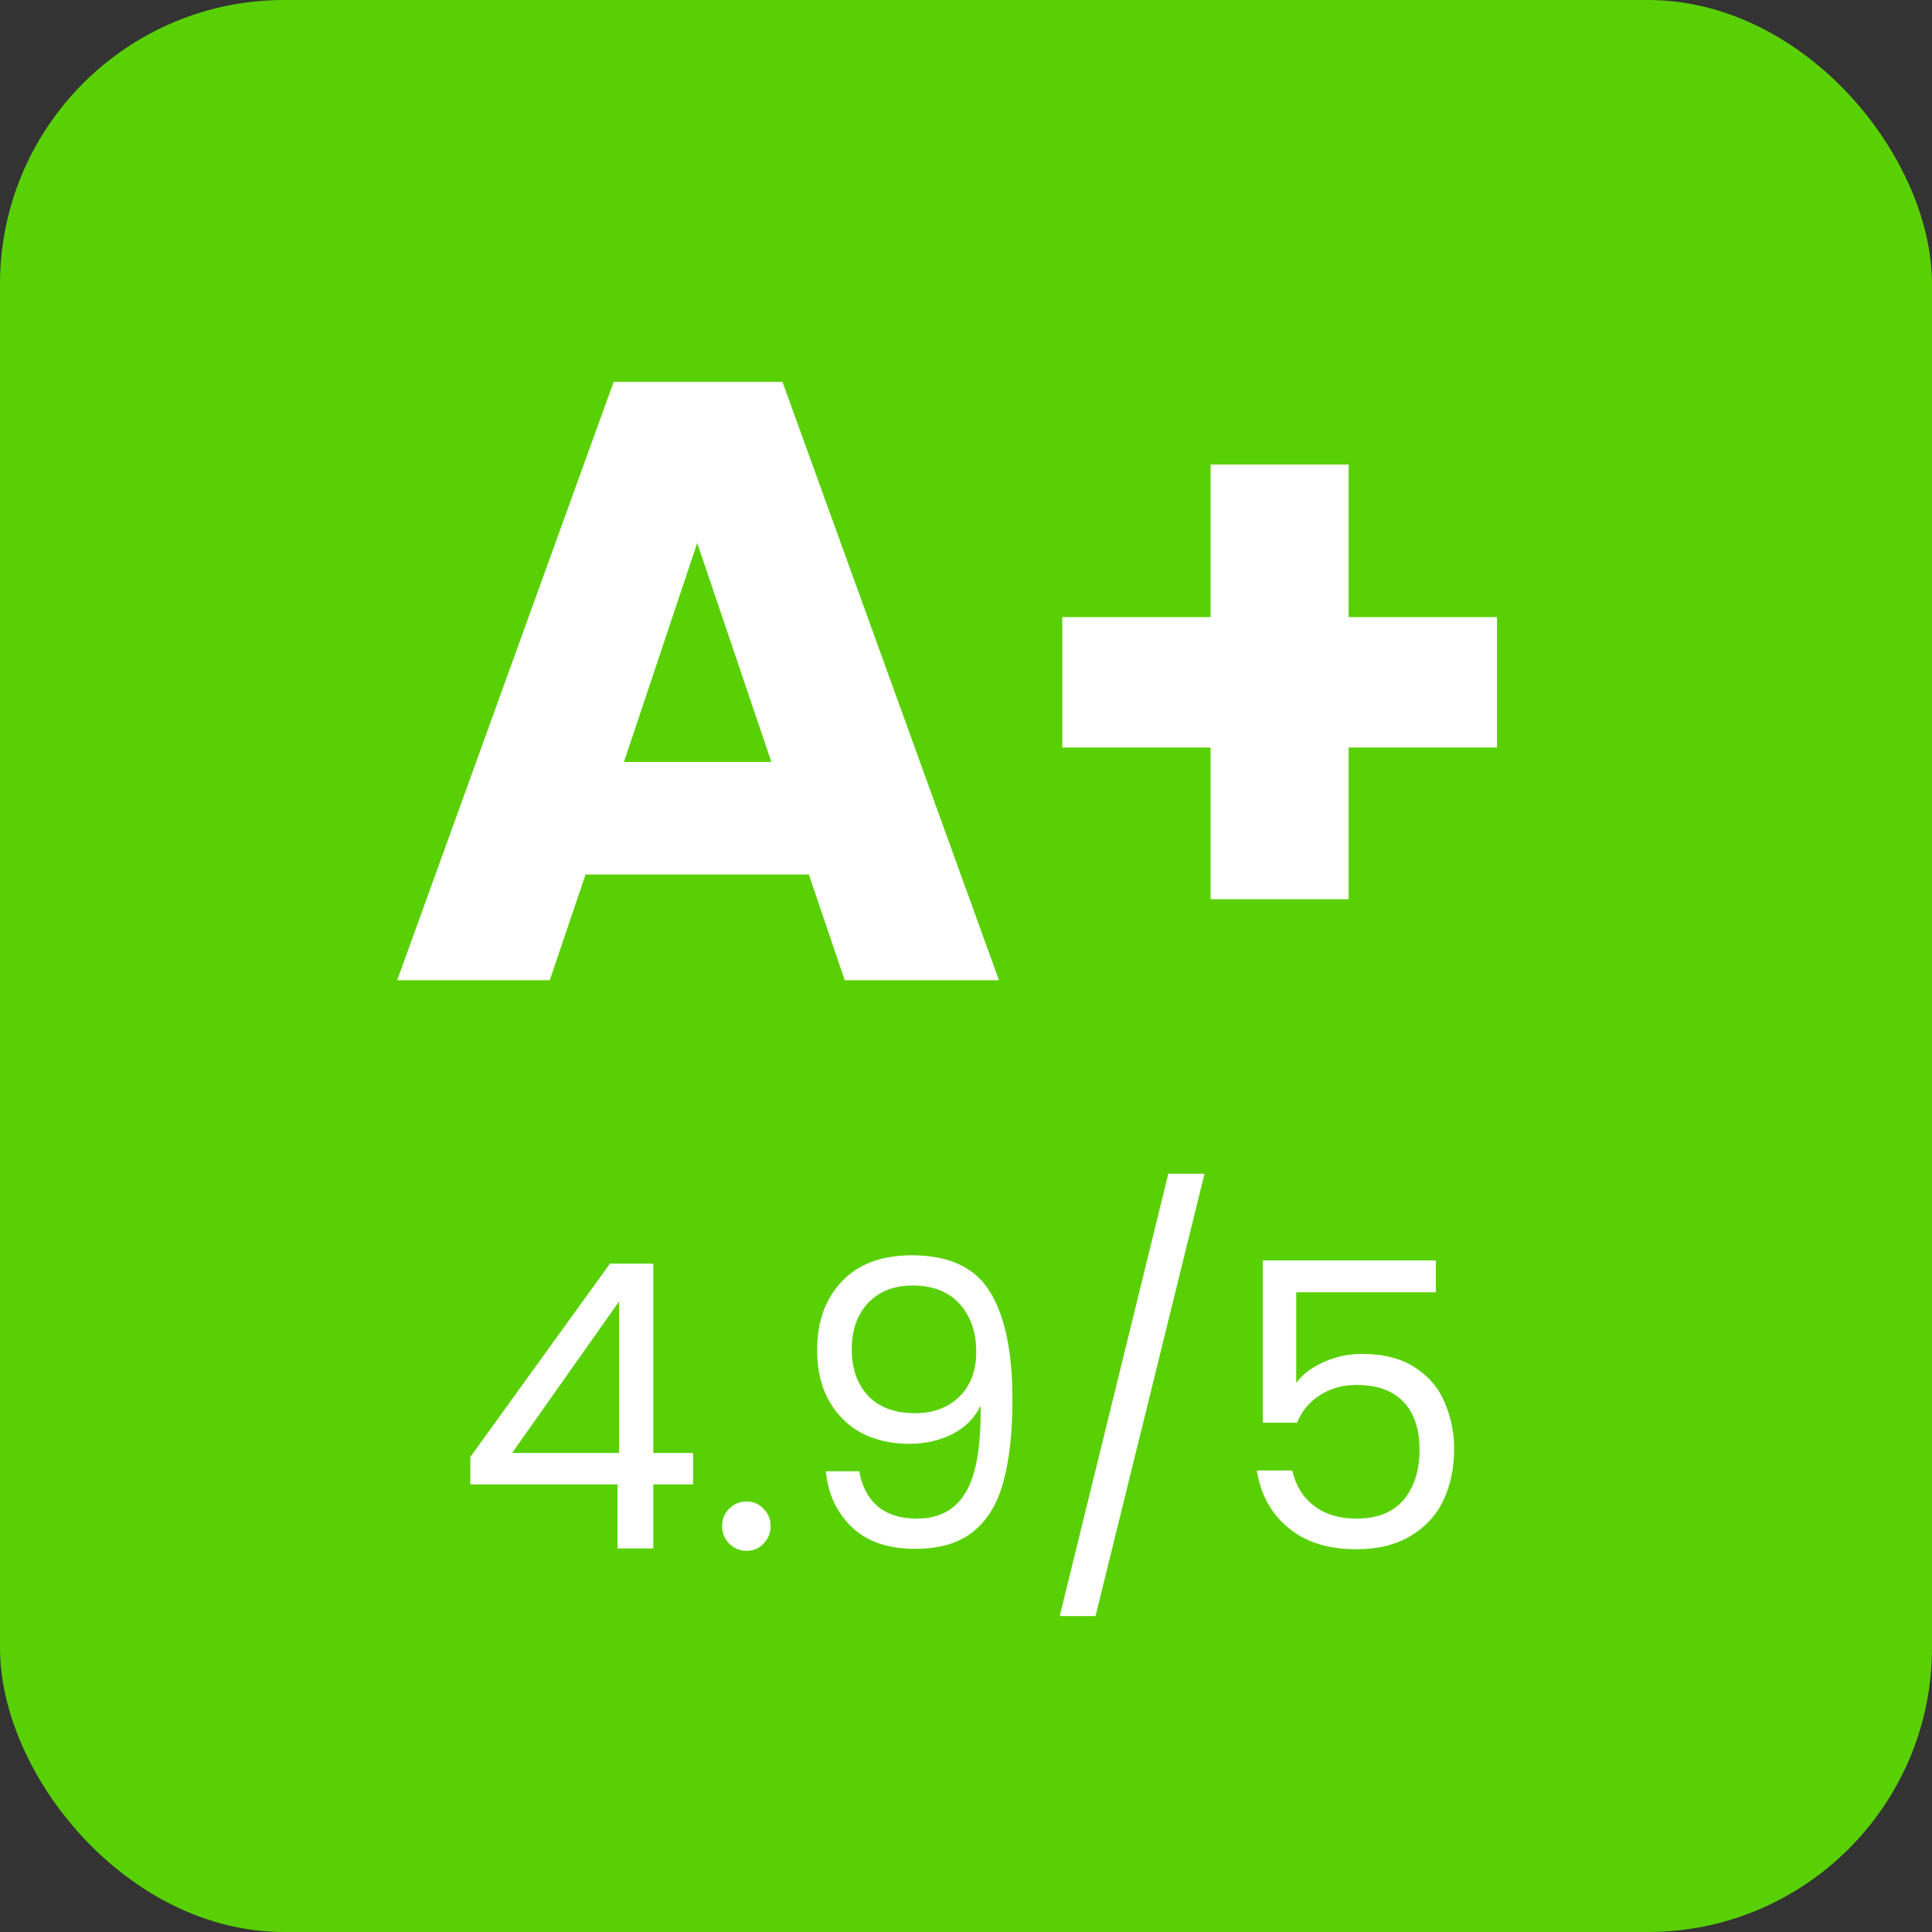 <?xml version="1.0" encoding="utf-8"?>
<svg xmlns="http://www.w3.org/2000/svg" width="68" height="68" viewBox="0 0 68 68" fill="none">
<rect x="0" y="0" width="68" height="68" fill="#333333" stroke="none"/>
<rect width="68" height="68" rx="10" fill="#59D004"/>
<path d="M28.47 30.78H20.61L19.35 34.5H13.98L21.6 13.44H27.54L35.16 34.5H29.73L28.47 30.78ZM27.15 26.82L24.54 19.11L21.96 26.82H27.15ZM52.689 26.31H47.469V31.65H42.609V26.31H37.389V21.72H42.609V16.35H47.469V21.72H52.689V26.31Z" fill="white"/>
<path d="M16.554 52.246V51.28L21.468 44.476H22.994V51.14H24.394V52.246H22.994V54.5H21.734V52.246H16.554ZM21.79 45.806L18.024 51.14H21.79V45.806ZM26.283 54.584C26.04 54.584 25.835 54.5 25.667 54.332C25.499 54.164 25.415 53.959 25.415 53.716C25.415 53.473 25.499 53.268 25.667 53.1C25.835 52.932 26.04 52.848 26.283 52.848C26.516 52.848 26.712 52.932 26.871 53.1C27.039 53.268 27.123 53.473 27.123 53.716C27.123 53.959 27.039 54.164 26.871 54.332C26.712 54.5 26.516 54.584 26.283 54.584ZM30.244 51.784C30.338 52.316 30.552 52.727 30.888 53.016C31.234 53.305 31.696 53.45 32.274 53.45C33.049 53.45 33.618 53.147 33.982 52.54C34.356 51.933 34.533 50.911 34.514 49.474C34.318 49.894 33.992 50.225 33.534 50.468C33.077 50.701 32.568 50.818 32.008 50.818C31.383 50.818 30.823 50.692 30.328 50.44C29.843 50.179 29.46 49.801 29.18 49.306C28.9 48.811 28.76 48.214 28.76 47.514C28.76 46.515 29.05 45.713 29.628 45.106C30.207 44.49 31.028 44.182 32.092 44.182C33.399 44.182 34.314 44.607 34.836 45.456C35.368 46.305 35.634 47.57 35.634 49.25C35.634 50.426 35.527 51.397 35.312 52.162C35.107 52.927 34.752 53.511 34.248 53.912C33.754 54.313 33.072 54.514 32.204 54.514C31.252 54.514 30.51 54.257 29.978 53.744C29.446 53.231 29.143 52.577 29.068 51.784H30.244ZM32.218 49.74C32.844 49.74 33.357 49.549 33.758 49.166C34.16 48.774 34.36 48.247 34.36 47.584C34.36 46.884 34.164 46.319 33.772 45.89C33.38 45.461 32.83 45.246 32.12 45.246C31.467 45.246 30.944 45.451 30.552 45.862C30.17 46.273 29.978 46.814 29.978 47.486C29.978 48.167 30.17 48.713 30.552 49.124C30.935 49.535 31.49 49.74 32.218 49.74ZM42.395 41.312L38.559 56.88H37.299L41.121 41.312H42.395ZM50.537 45.484H45.623V48.676C45.837 48.377 46.155 48.135 46.575 47.948C46.995 47.752 47.447 47.654 47.933 47.654C48.708 47.654 49.337 47.817 49.823 48.144C50.308 48.461 50.654 48.877 50.859 49.39C51.074 49.894 51.181 50.431 51.181 51C51.181 51.672 51.055 52.274 50.803 52.806C50.551 53.338 50.163 53.758 49.641 54.066C49.127 54.374 48.488 54.528 47.723 54.528C46.743 54.528 45.95 54.276 45.343 53.772C44.736 53.268 44.367 52.596 44.237 51.756H45.483C45.604 52.288 45.861 52.703 46.253 53.002C46.645 53.301 47.139 53.45 47.737 53.45C48.474 53.45 49.029 53.231 49.403 52.792C49.776 52.344 49.963 51.756 49.963 51.028C49.963 50.3 49.776 49.74 49.403 49.348C49.029 48.947 48.479 48.746 47.751 48.746C47.256 48.746 46.822 48.867 46.449 49.11C46.085 49.343 45.819 49.665 45.651 50.076H44.447V44.364H50.537V45.484Z" fill="white"/>
</svg>